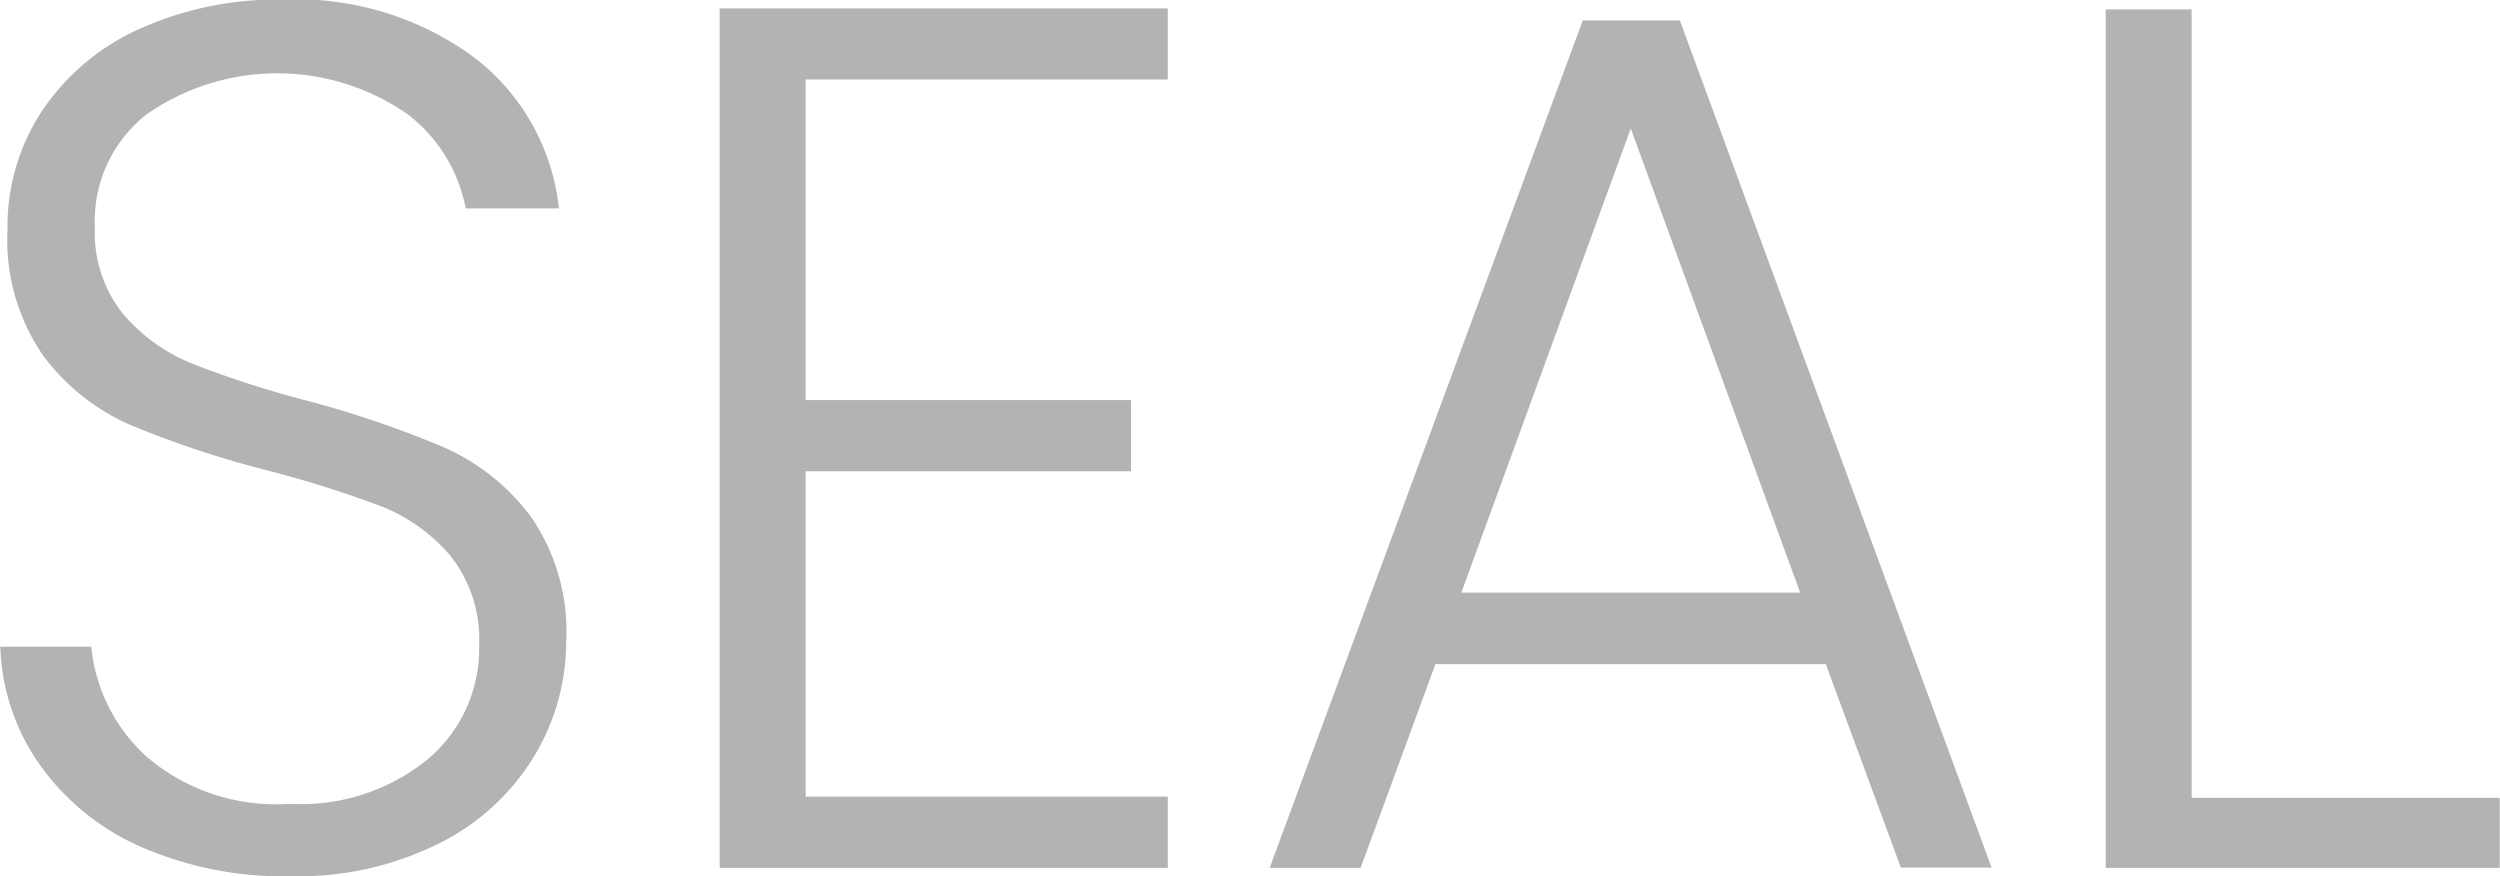 <svg xmlns="http://www.w3.org/2000/svg" width="89.59" height="31.406" viewBox="0 0 89.59 31.406">
  <defs>
    <style>
      .cls-1 {
        fill-rule: evenodd;
        opacity: 0.3;
      }
    </style>
  </defs>
  <path id="mv_name4" class="cls-1" d="M1345.39,870.9a11.3,11.3,0,0,0,5.37-1.188,8.311,8.311,0,0,0,3.39-3.124,7.937,7.937,0,0,0,1.14-4.092,7.221,7.221,0,0,0-1.27-4.488,7.851,7.851,0,0,0-3.13-2.486,36.969,36.969,0,0,0-4.84-1.65,37.128,37.128,0,0,1-4.11-1.32,6.424,6.424,0,0,1-2.53-1.8,4.675,4.675,0,0,1-1.01-3.124,4.853,4.853,0,0,1,1.85-4.026,8.181,8.181,0,0,1,9.37,0,5.571,5.571,0,0,1,2.07,3.366h3.34a7.855,7.855,0,0,0-3.01-5.39,10.723,10.723,0,0,0-6.89-2.09,11.967,11.967,0,0,0-5.15,1.056,8.268,8.268,0,0,0-3.47,2.926,7.484,7.484,0,0,0-1.24,4.246,7.3,7.3,0,0,0,1.28,4.532,7.785,7.785,0,0,0,3.08,2.464,36.061,36.061,0,0,0,4.88,1.628,39.391,39.391,0,0,1,4.14,1.3,6.226,6.226,0,0,1,2.51,1.8,4.833,4.833,0,0,1,1.01,3.19,5.178,5.178,0,0,1-1.83,4.07,7.2,7.2,0,0,1-4.95,1.606,7.127,7.127,0,0,1-5.14-1.694,6.122,6.122,0,0,1-1.98-3.938h-3.26a7.753,7.753,0,0,0,1.41,4.224,8.737,8.737,0,0,0,3.63,2.948,12.723,12.723,0,0,0,5.34,1.056h0Zm31.46-28.556V839.8h-16.06v30.8h16.06v-2.552h-12.98v-11.66h11.66v-2.552h-11.66V842.348h12.98Zm26.27,28.248h3.25l-11.17-30.36h-3.48L1380.5,870.6h3.26l2.68-7.3h13.99Zm-15.75-9.856,6.07-16.632,6.07,16.632h-12.14Zm26.17-20.9h-3.08V870.6h14.12v-2.508h-11.04V839.84Z" transform="translate(-1335 -839.5)"/>
</svg>
